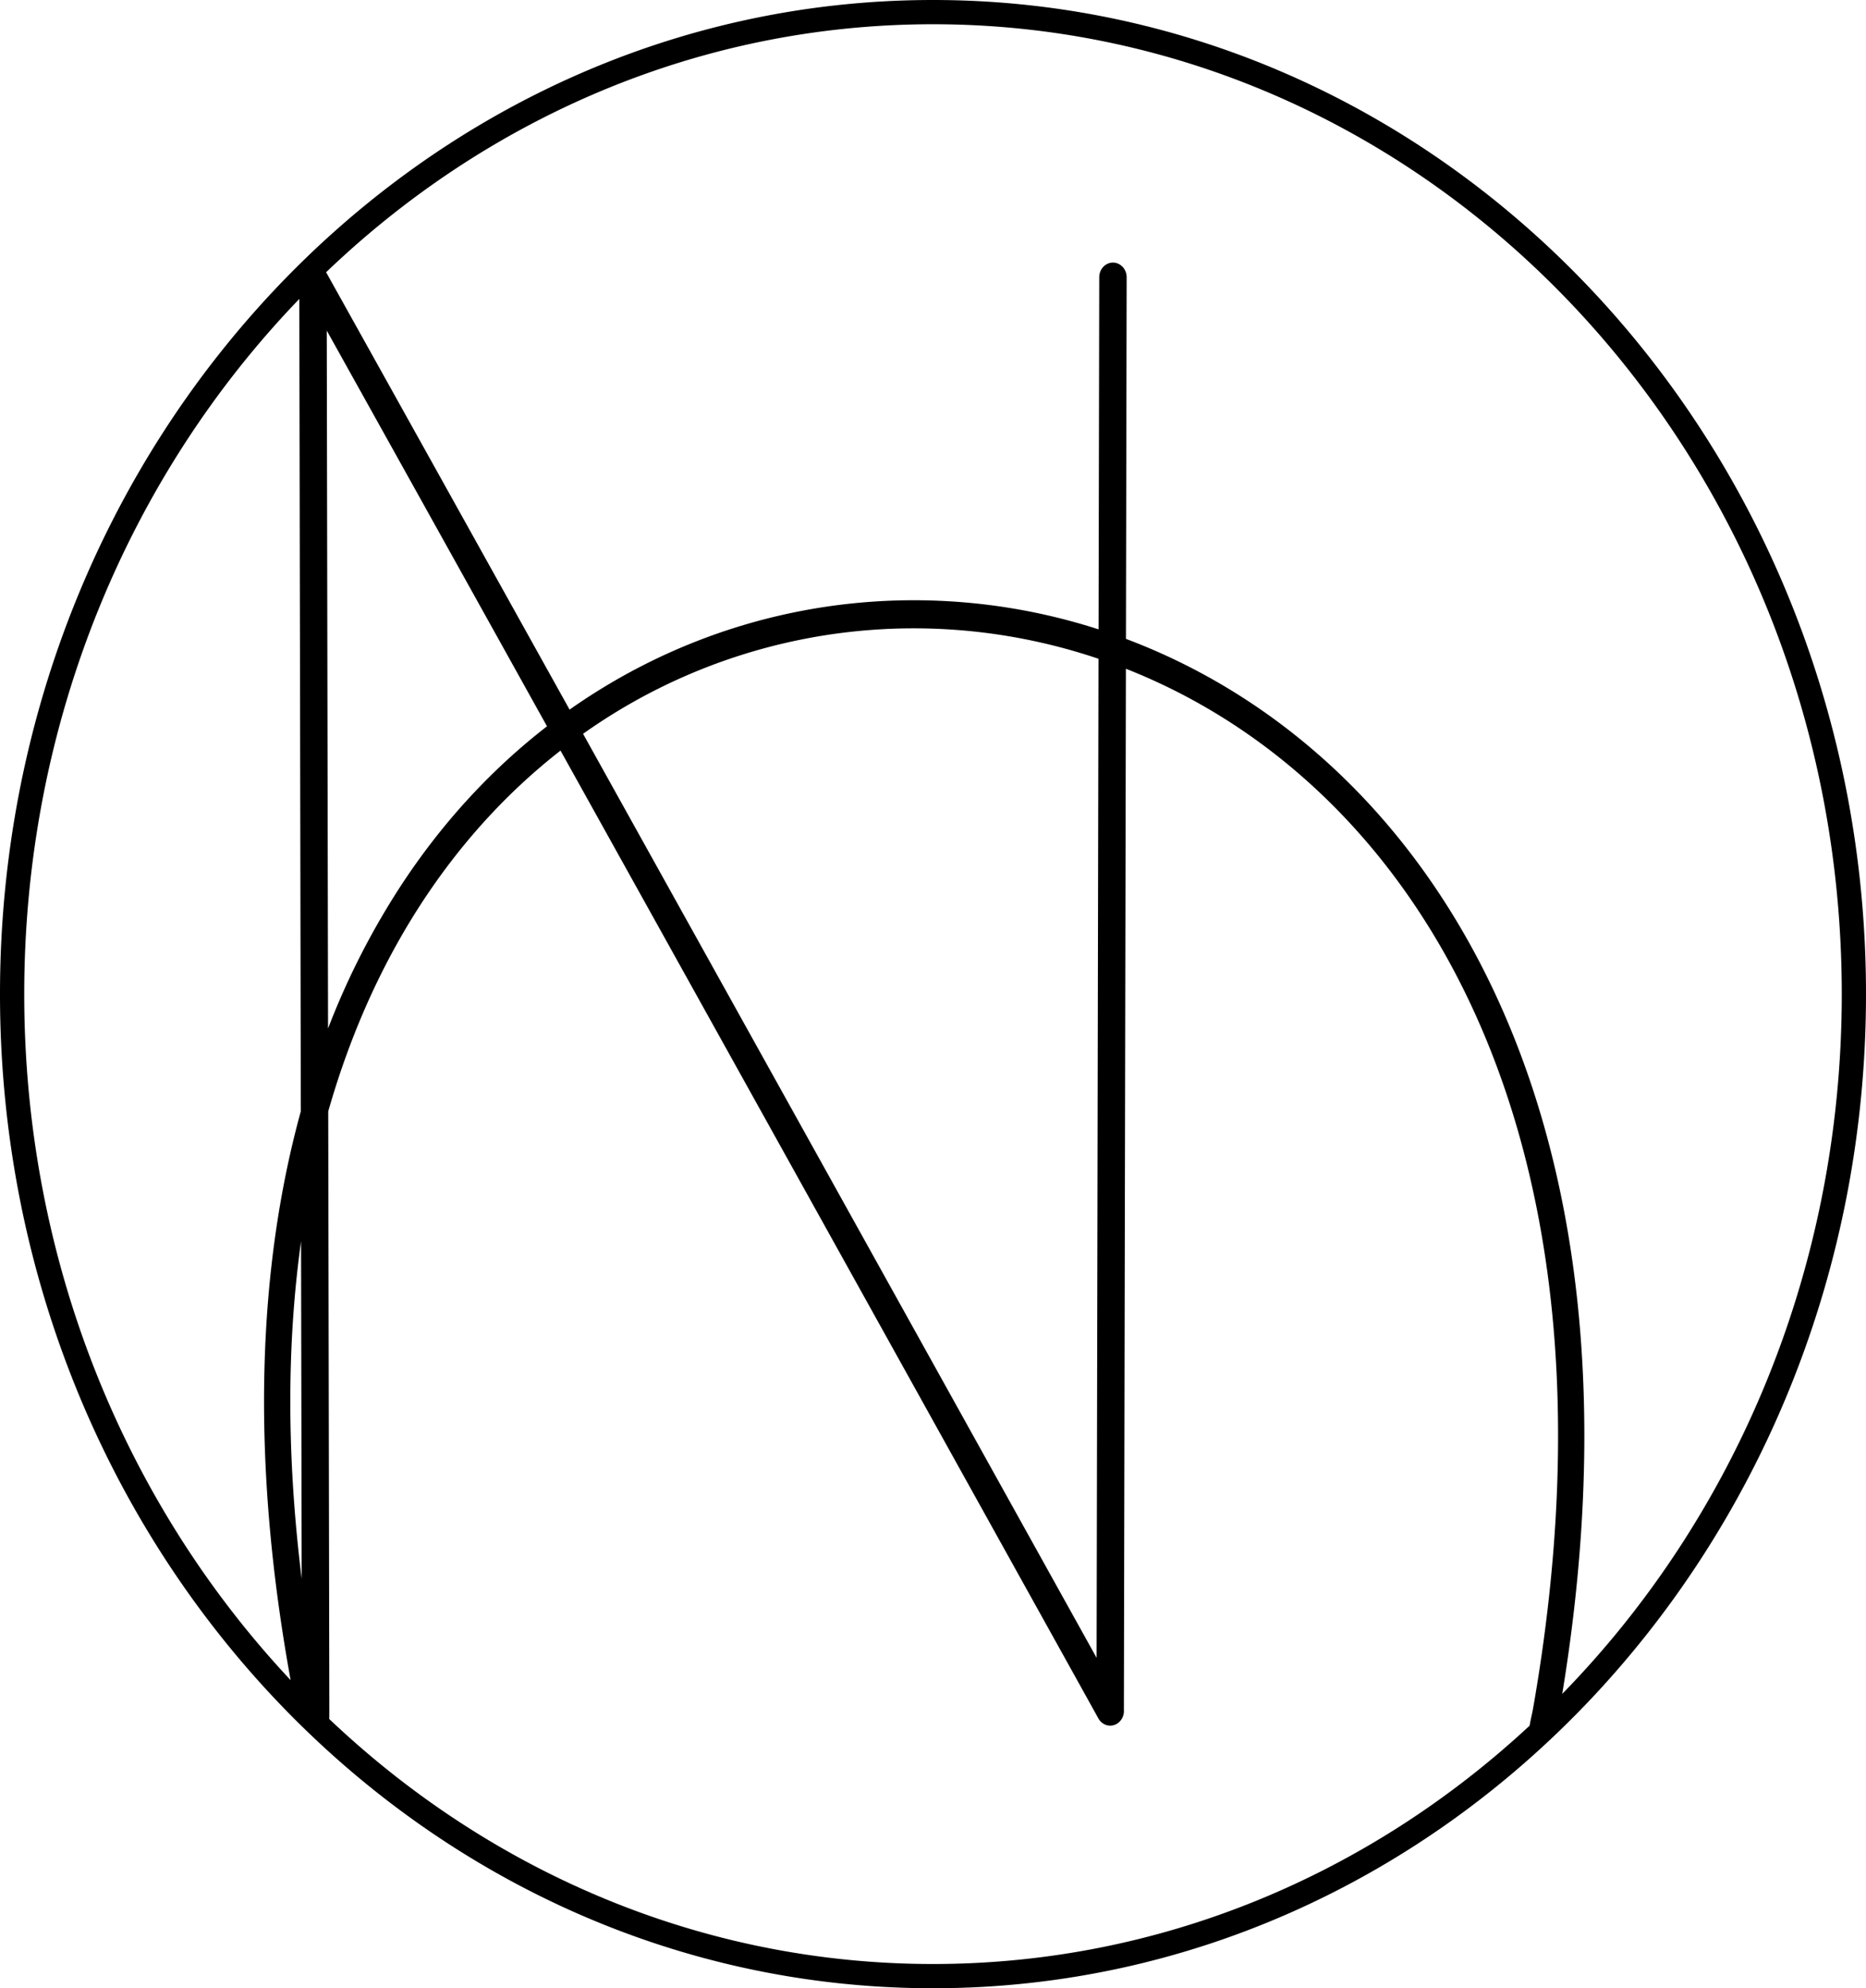 <svg xmlns="http://www.w3.org/2000/svg" width="77" height="82" fill="none"><path fill="#F5E7D3" fill-rule="evenodd" d="M63.118 71.172C56.523 77.298 47.906 81 38.5 81c-9.547 0-18.281-3.814-24.913-10.104.003-.122.003-.24.003-.333l-.046-24.726c.967-3.388 2.344-6.338 4.023-8.851 1.604-2.4 3.488-4.411 5.563-6.03a59923.061 59923.061 0 0 1 18.859 33.913l2.45 4.407.886 1.597.001.001c.16.287.506.381.775.211a.617.617 0 0 0 .274-.58.667.667 0 0 0 .002-.058l.083-42.866c4.455 1.753 8.55 4.89 11.688 9.413 5.124 7.385 7.737 18.525 5.11 33.489l-.045.22c-.03.135-.066.302-.095.47Zm1.348-1.313c2.429-14.791-.203-25.998-5.448-33.556-3.356-4.837-7.766-8.155-12.556-9.954l.029-14.914c0-.333-.252-.604-.565-.605-.312 0-.565.27-.566.602l-.028 14.524a24.862 24.862 0 0 0-7.623-1.201c-4.974 0-9.93 1.504-14.205 4.511-3.512-6.31-6.984-12.546-10.047-18.038C20.105 4.863 28.891 1 38.5 1 59.152 1 76 18.848 76 41c0 11.36-4.431 21.59-11.534 28.859ZM12.35 12.33C5.355 19.588 1 29.738 1 41c0 11.07 4.207 21.064 10.993 28.294-1.683-9.241-1.34-17.067.42-23.461l-.062-33.503ZM77 41c0 22.644-17.237 41-38.5 41S0 63.644 0 41 17.237 0 38.5 0 77 18.356 77 41Zm-42.342 8.316C31.38 43.42 27.708 36.82 24.06 30.264a23.59 23.59 0 0 1 13.649-4.35c2.568 0 5.141.419 7.62 1.255l-.078 41.204-2.29-4.12a77339.45 77339.45 0 0 0-8.303-14.937ZM13.484 13.635c2.82 5.06 5.94 10.66 9.088 16.32-2.197 1.7-4.192 3.82-5.886 6.356a31.261 31.261 0 0 0-3.149 6.107l-.053-28.783Zm-1.06 37.553c-.578 4.127-.615 8.767.025 13.924l-.026-13.924Z" clip-rule="evenodd" style="fill:#f5e7d3;fill:color(display-p3 .961 .906 .828);fill-opacity:1"/></svg>